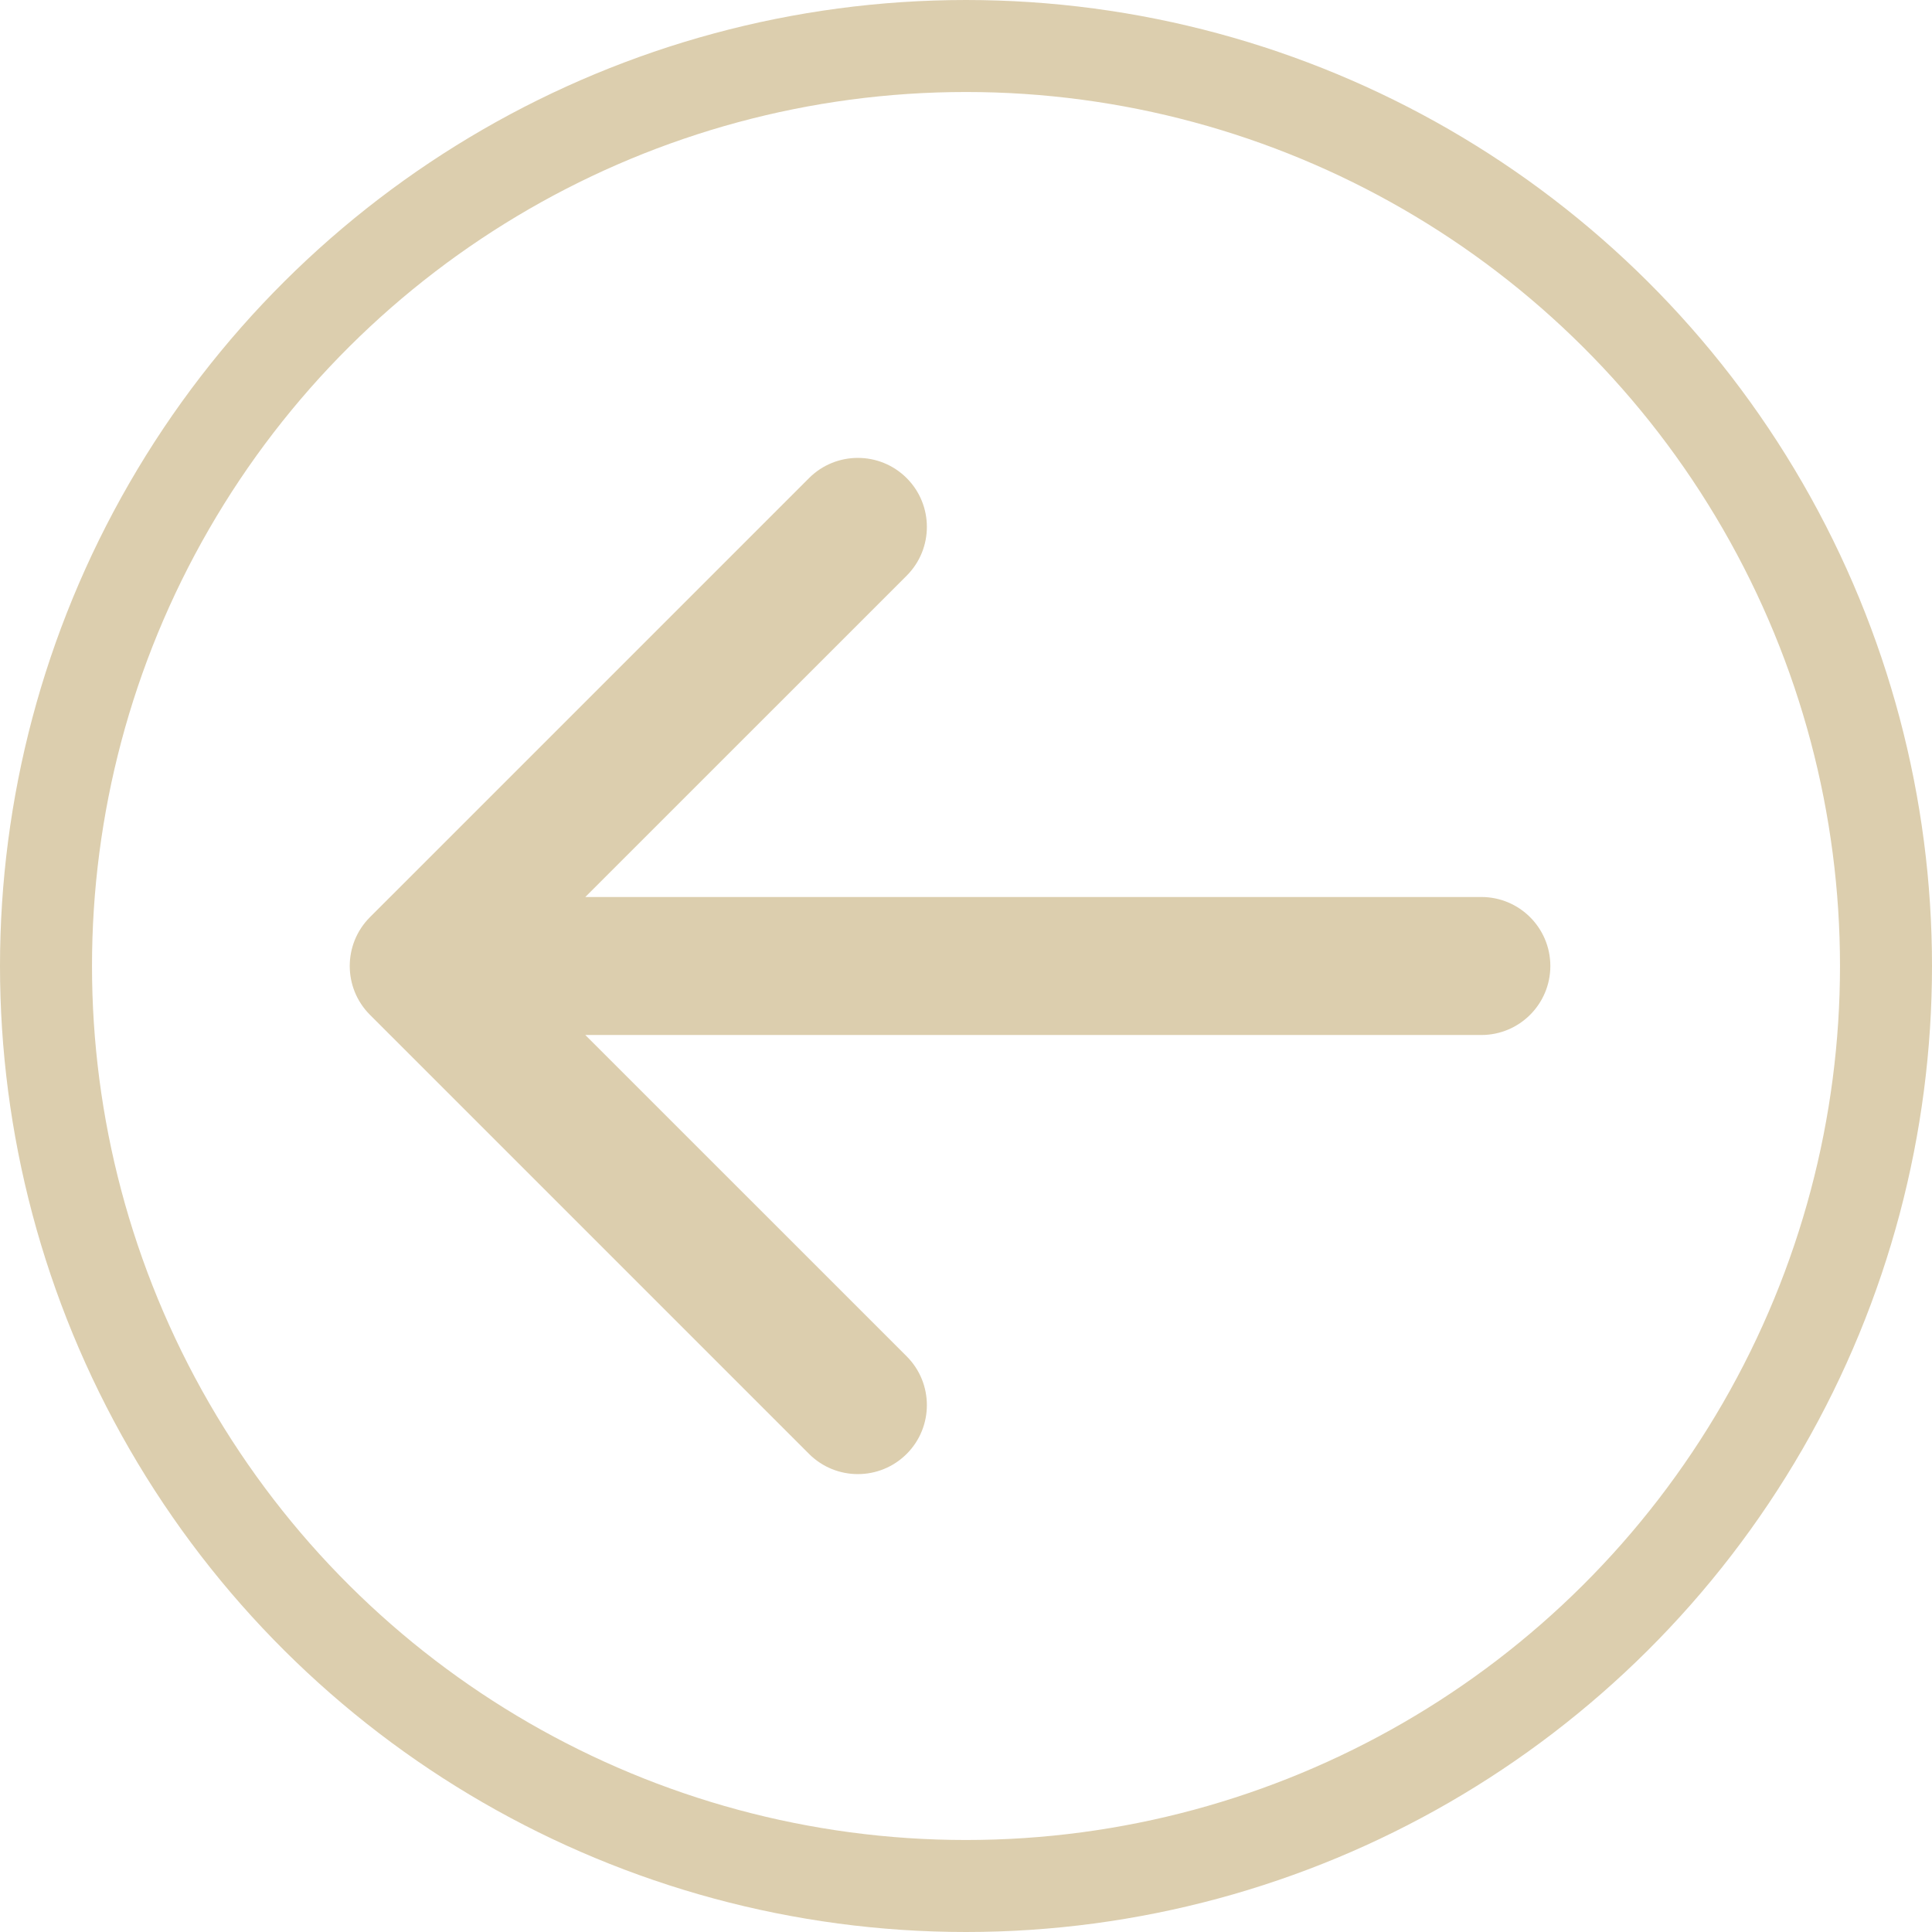 <?xml version="1.0" encoding="UTF-8"?> <svg xmlns="http://www.w3.org/2000/svg" width="42" height="42" viewBox="0 0 42 42" fill="none"><circle cx="21" cy="21" r="20" transform="rotate(90 21 21)" stroke="#DCCEAE" stroke-width="2"></circle><path d="M32.203 22.5C33.032 22.5 33.703 21.828 33.703 21C33.703 20.172 33.032 19.5 32.203 19.5L32.203 22.5ZM8.042 19.939C7.457 20.525 7.457 21.475 8.042 22.061L17.588 31.607C18.174 32.192 19.124 32.192 19.71 31.607C20.296 31.021 20.296 30.071 19.71 29.485L11.224 21L19.71 12.515C20.296 11.929 20.296 10.979 19.71 10.393C19.124 9.808 18.174 9.808 17.588 10.393L8.042 19.939ZM32.203 21L32.203 19.5L9.103 19.5L9.103 21L9.103 22.5L32.203 22.5L32.203 21Z" fill="#DCCEAE"></path></svg> 